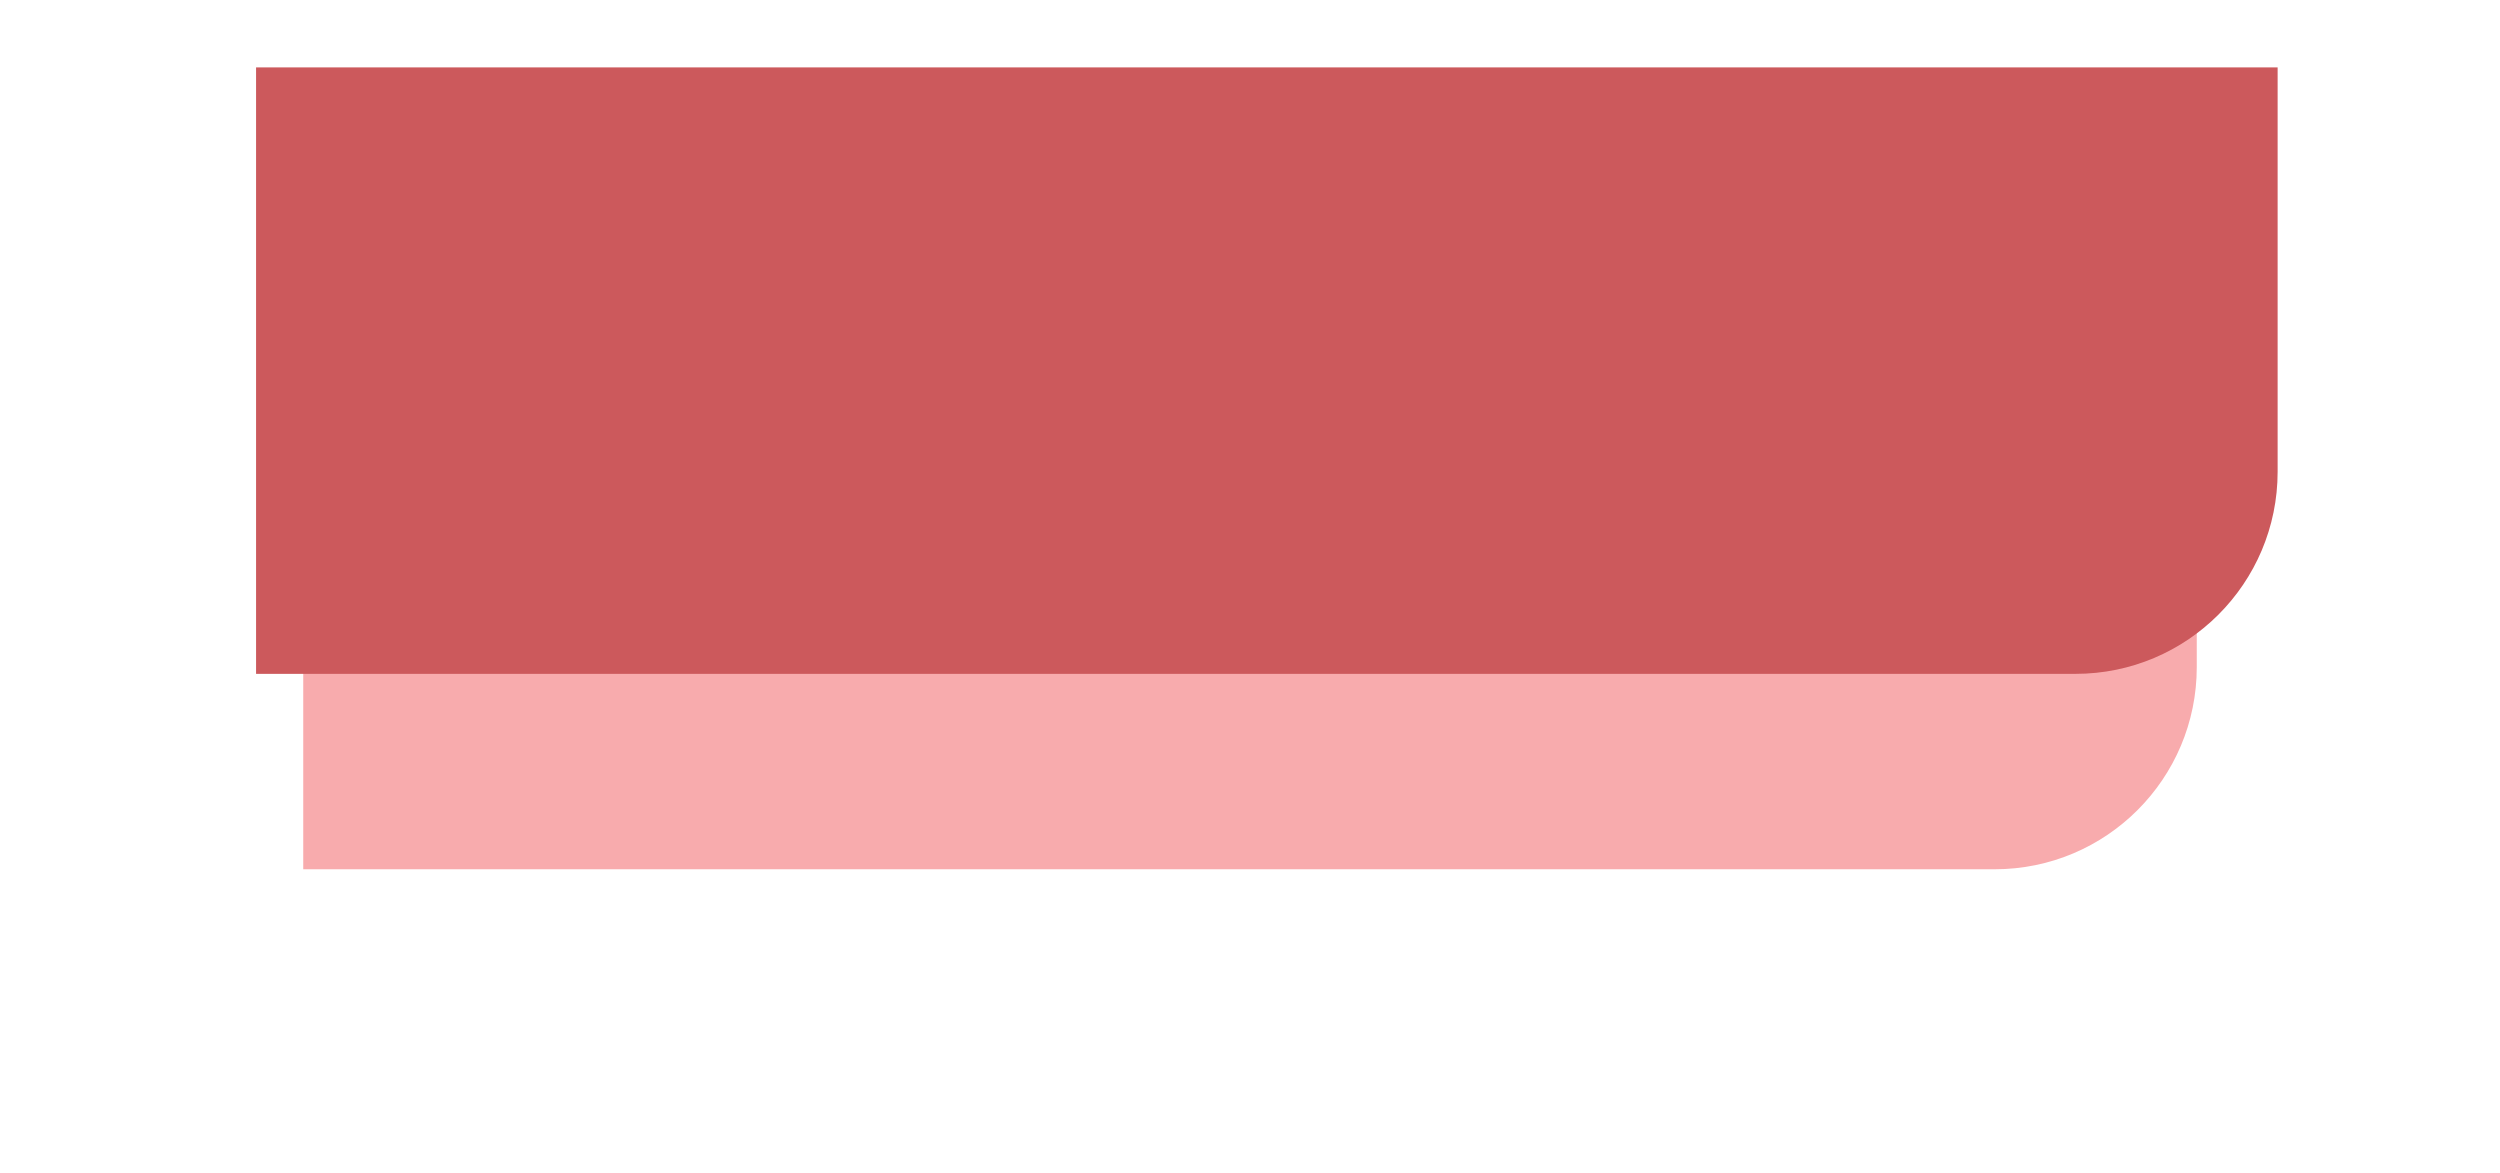 <?xml version="1.0" encoding="UTF-8"?> <svg xmlns="http://www.w3.org/2000/svg" width="371" height="174" viewBox="0 0 371 174" fill="none"> <g filter="url(#filter0_f)"> <path d="M45 45H326V99C326 115.569 312.569 129 296 129H45V45Z" fill="#F8ABAD"></path> </g> <path d="M38 10H338V70C338 86.569 324.569 100 308 100H38V10Z" fill="#CC595C"></path> <defs> <filter id="filter0_f" x="0" y="0" width="371" height="174" filterUnits="userSpaceOnUse" color-interpolation-filters="sRGB"> <feFlood flood-opacity="0" result="BackgroundImageFix"></feFlood> <feBlend mode="normal" in="SourceGraphic" in2="BackgroundImageFix" result="shape"></feBlend> <feGaussianBlur stdDeviation="22.5" result="effect1_foregroundBlur"></feGaussianBlur> </filter> </defs> </svg> 